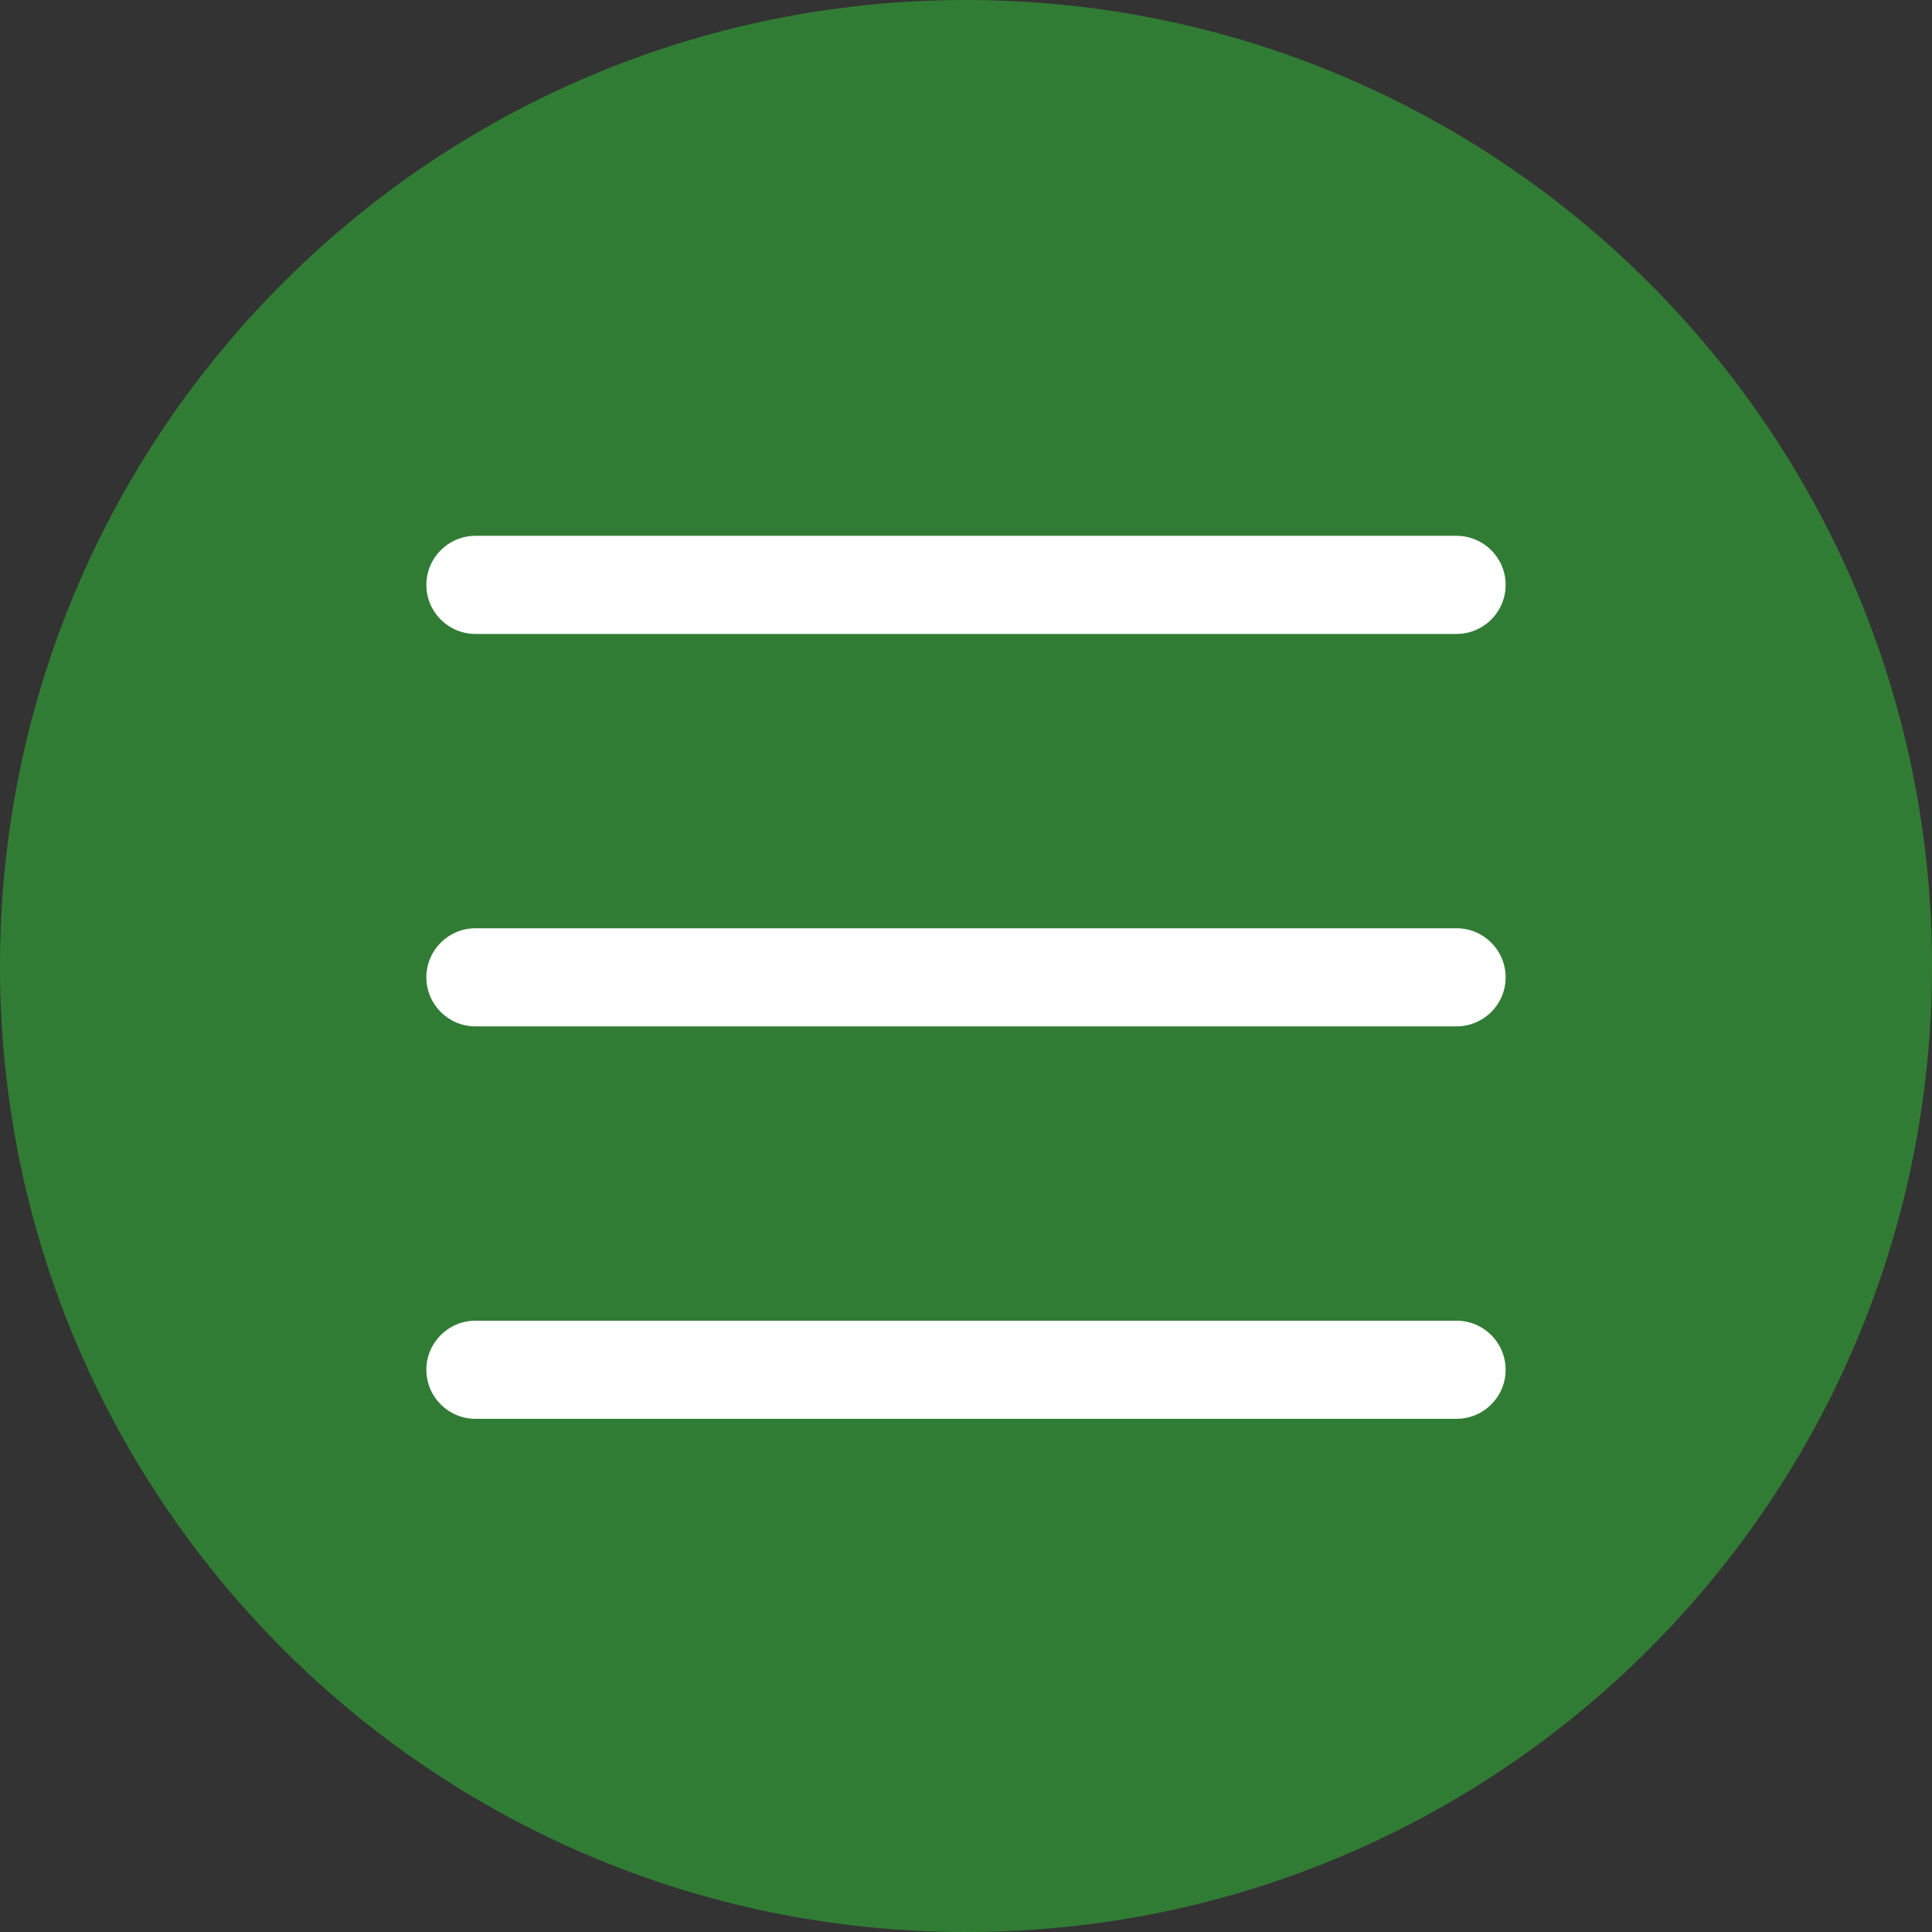<?xml version="1.0" encoding="UTF-8"?> <svg xmlns="http://www.w3.org/2000/svg" width="32" height="32" viewBox="0 0 32 32" fill="none"><rect x="0" y="0" width="32" height="32" fill="#333333" stroke="none"/><path d="M16 32C24.837 32 32 24.837 32 16C32 7.163 24.837 0 16 0C7.163 0 0 7.163 0 16C0 24.837 7.163 32 16 32Z" fill="#317C34"></path><path fill-rule="evenodd" clip-rule="evenodd" d="M7.062 22.688C7.062 22.239 7.426 21.875 7.875 21.875H24.125C24.574 21.875 24.938 22.239 24.938 22.688C24.938 23.136 24.574 23.5 24.125 23.5H7.875C7.426 23.5 7.062 23.136 7.062 22.688Z" fill="white"></path><path fill-rule="evenodd" clip-rule="evenodd" d="M7.062 16.188C7.062 15.739 7.426 15.375 7.875 15.375H24.125C24.574 15.375 24.938 15.739 24.938 16.188C24.938 16.636 24.574 17 24.125 17H7.875C7.426 17 7.062 16.636 7.062 16.188Z" fill="white"></path><path fill-rule="evenodd" clip-rule="evenodd" d="M7.062 9.688C7.062 9.239 7.426 8.875 7.875 8.875H24.125C24.574 8.875 24.938 9.239 24.938 9.688C24.938 10.136 24.574 10.5 24.125 10.5H7.875C7.426 10.5 7.062 10.136 7.062 9.688Z" fill="white"></path></svg> 